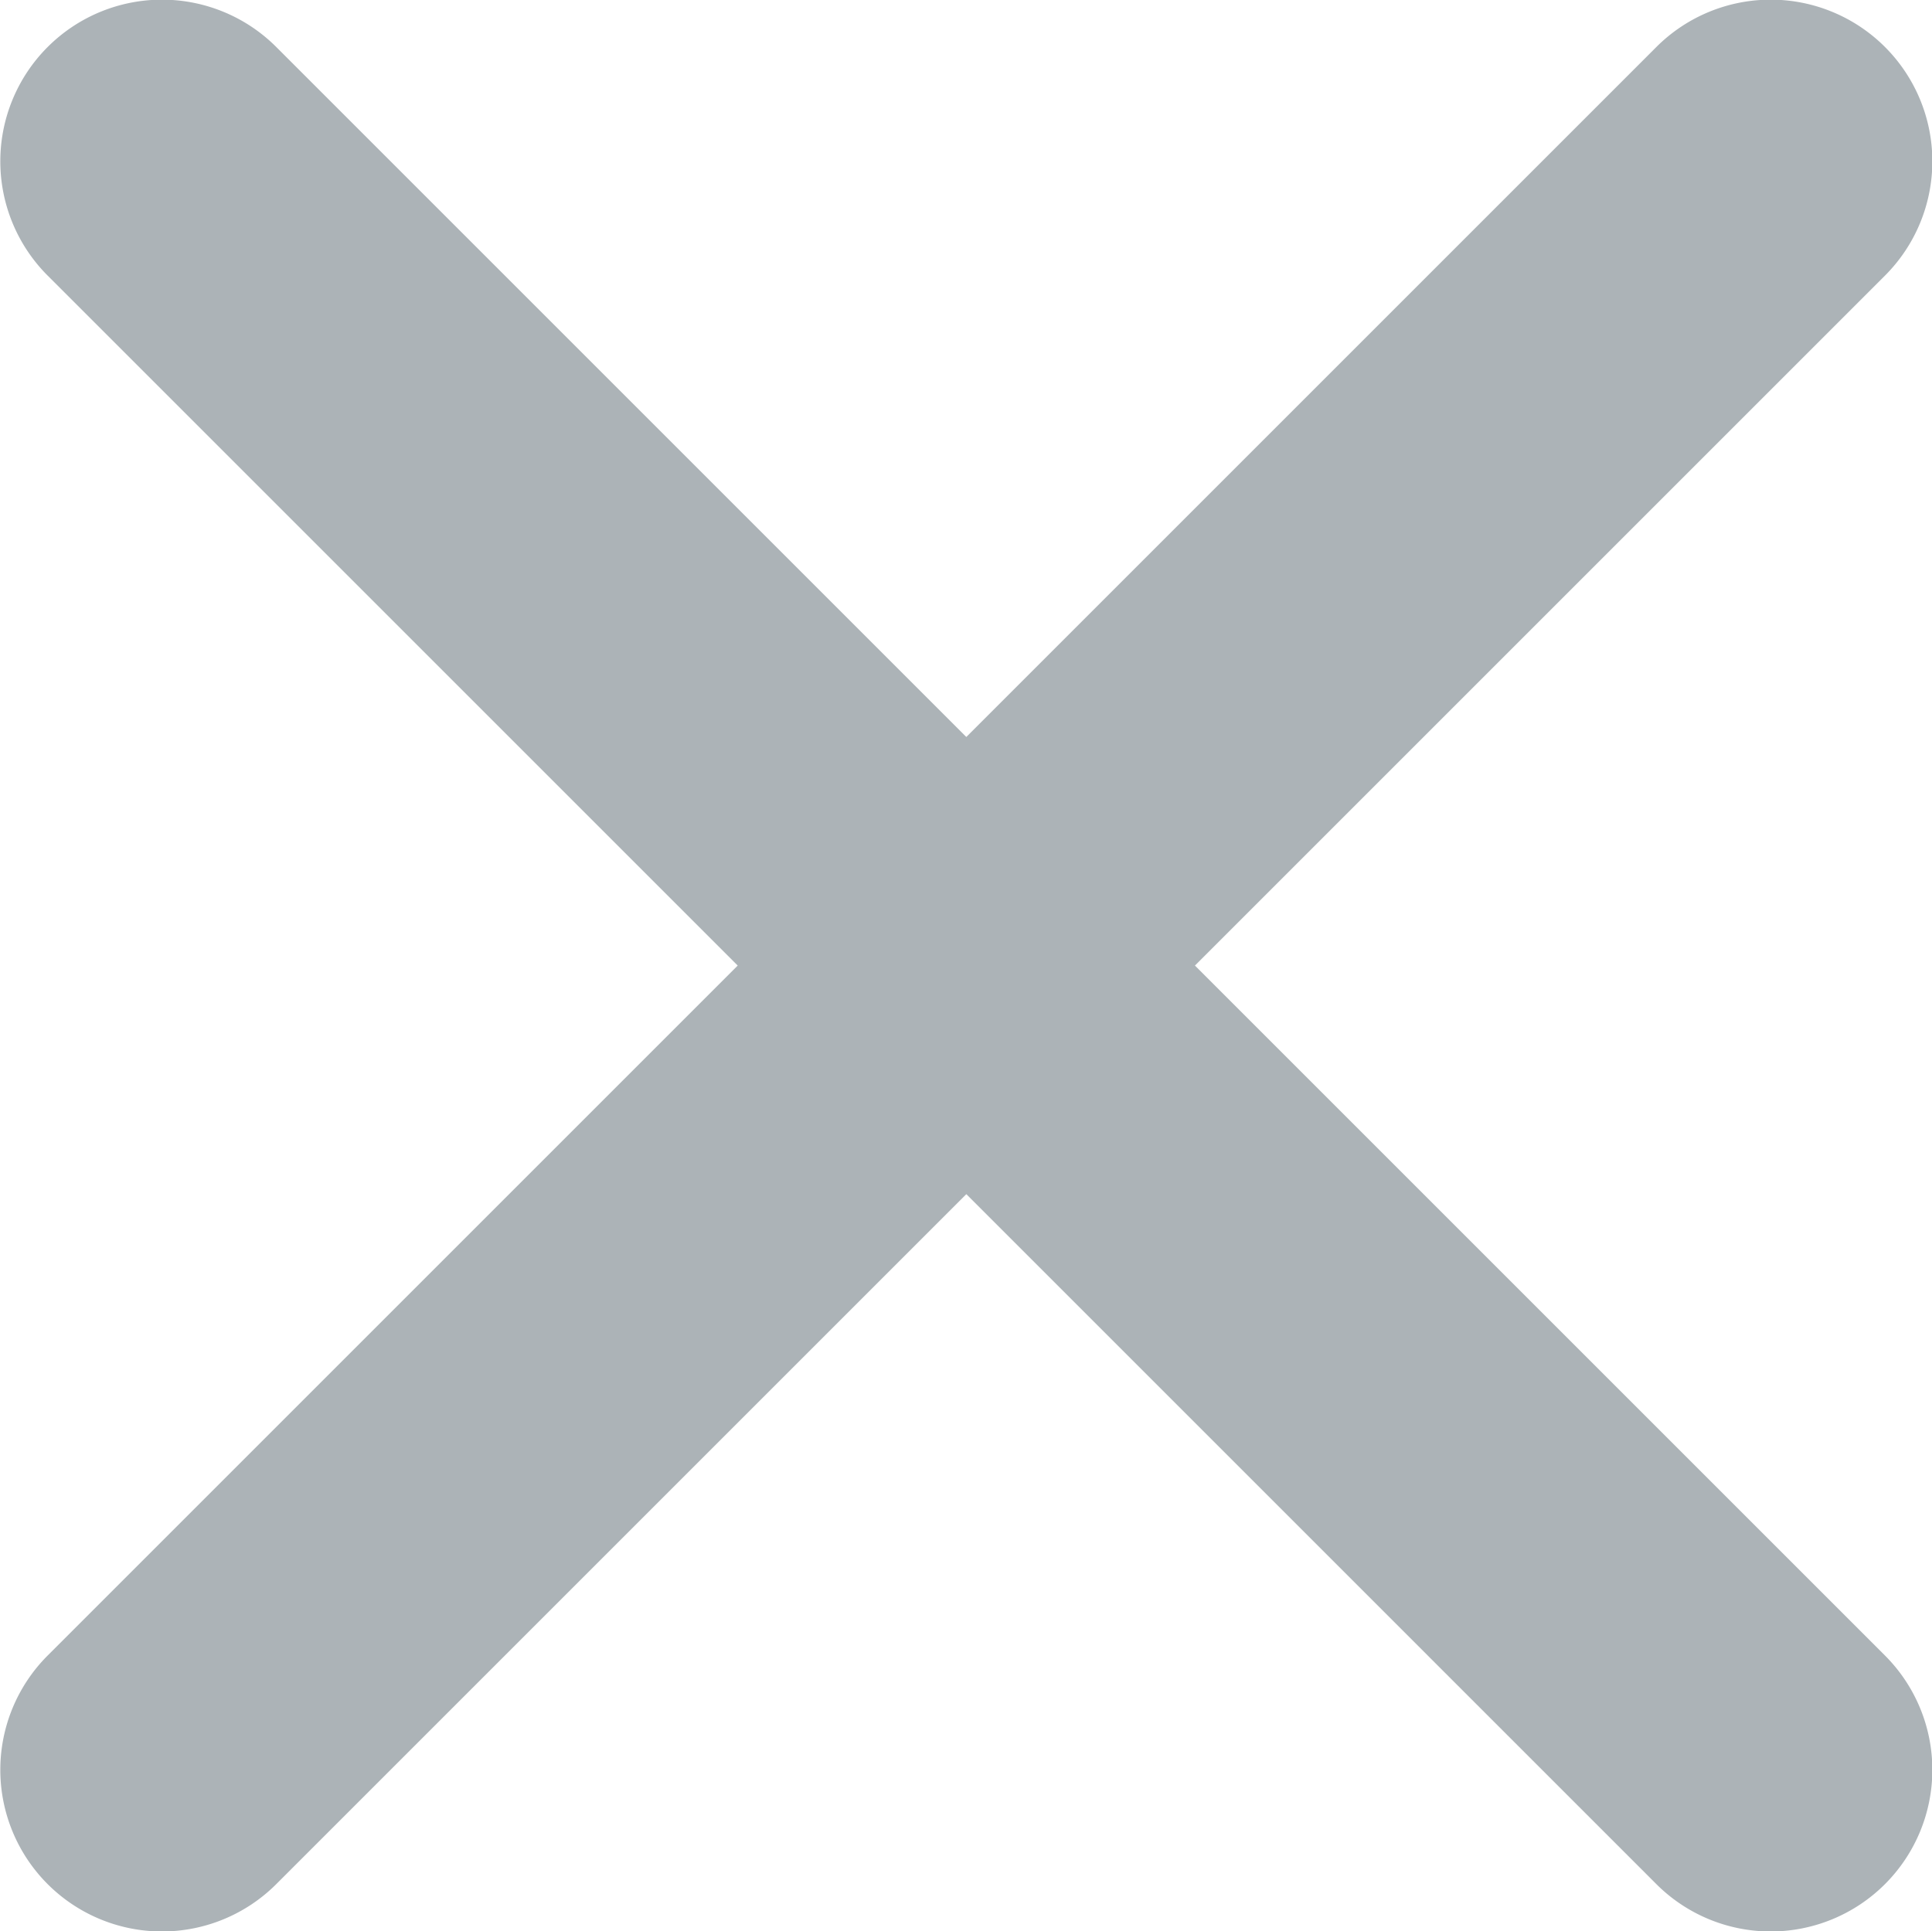 <svg xmlns="http://www.w3.org/2000/svg" width="18" height="17.995" viewBox="0 0 18 17.995">
  <path id="Icon_ionic-ios-close" data-name="Icon ionic-ios-close" d="M22.418,20.286l6.429-6.429a1.506,1.506,0,0,0-2.13-2.13l-6.429,6.429-6.429-6.429a1.506,1.506,0,1,0-2.13,2.13l6.429,6.429-6.429,6.429a1.506,1.506,0,0,0,2.13,2.13l6.429-6.429,6.429,6.429a1.506,1.506,0,0,0,2.13-2.13Z" transform="translate(-11.285 -11.289)" fill="#acb3b7"/>
</svg>
